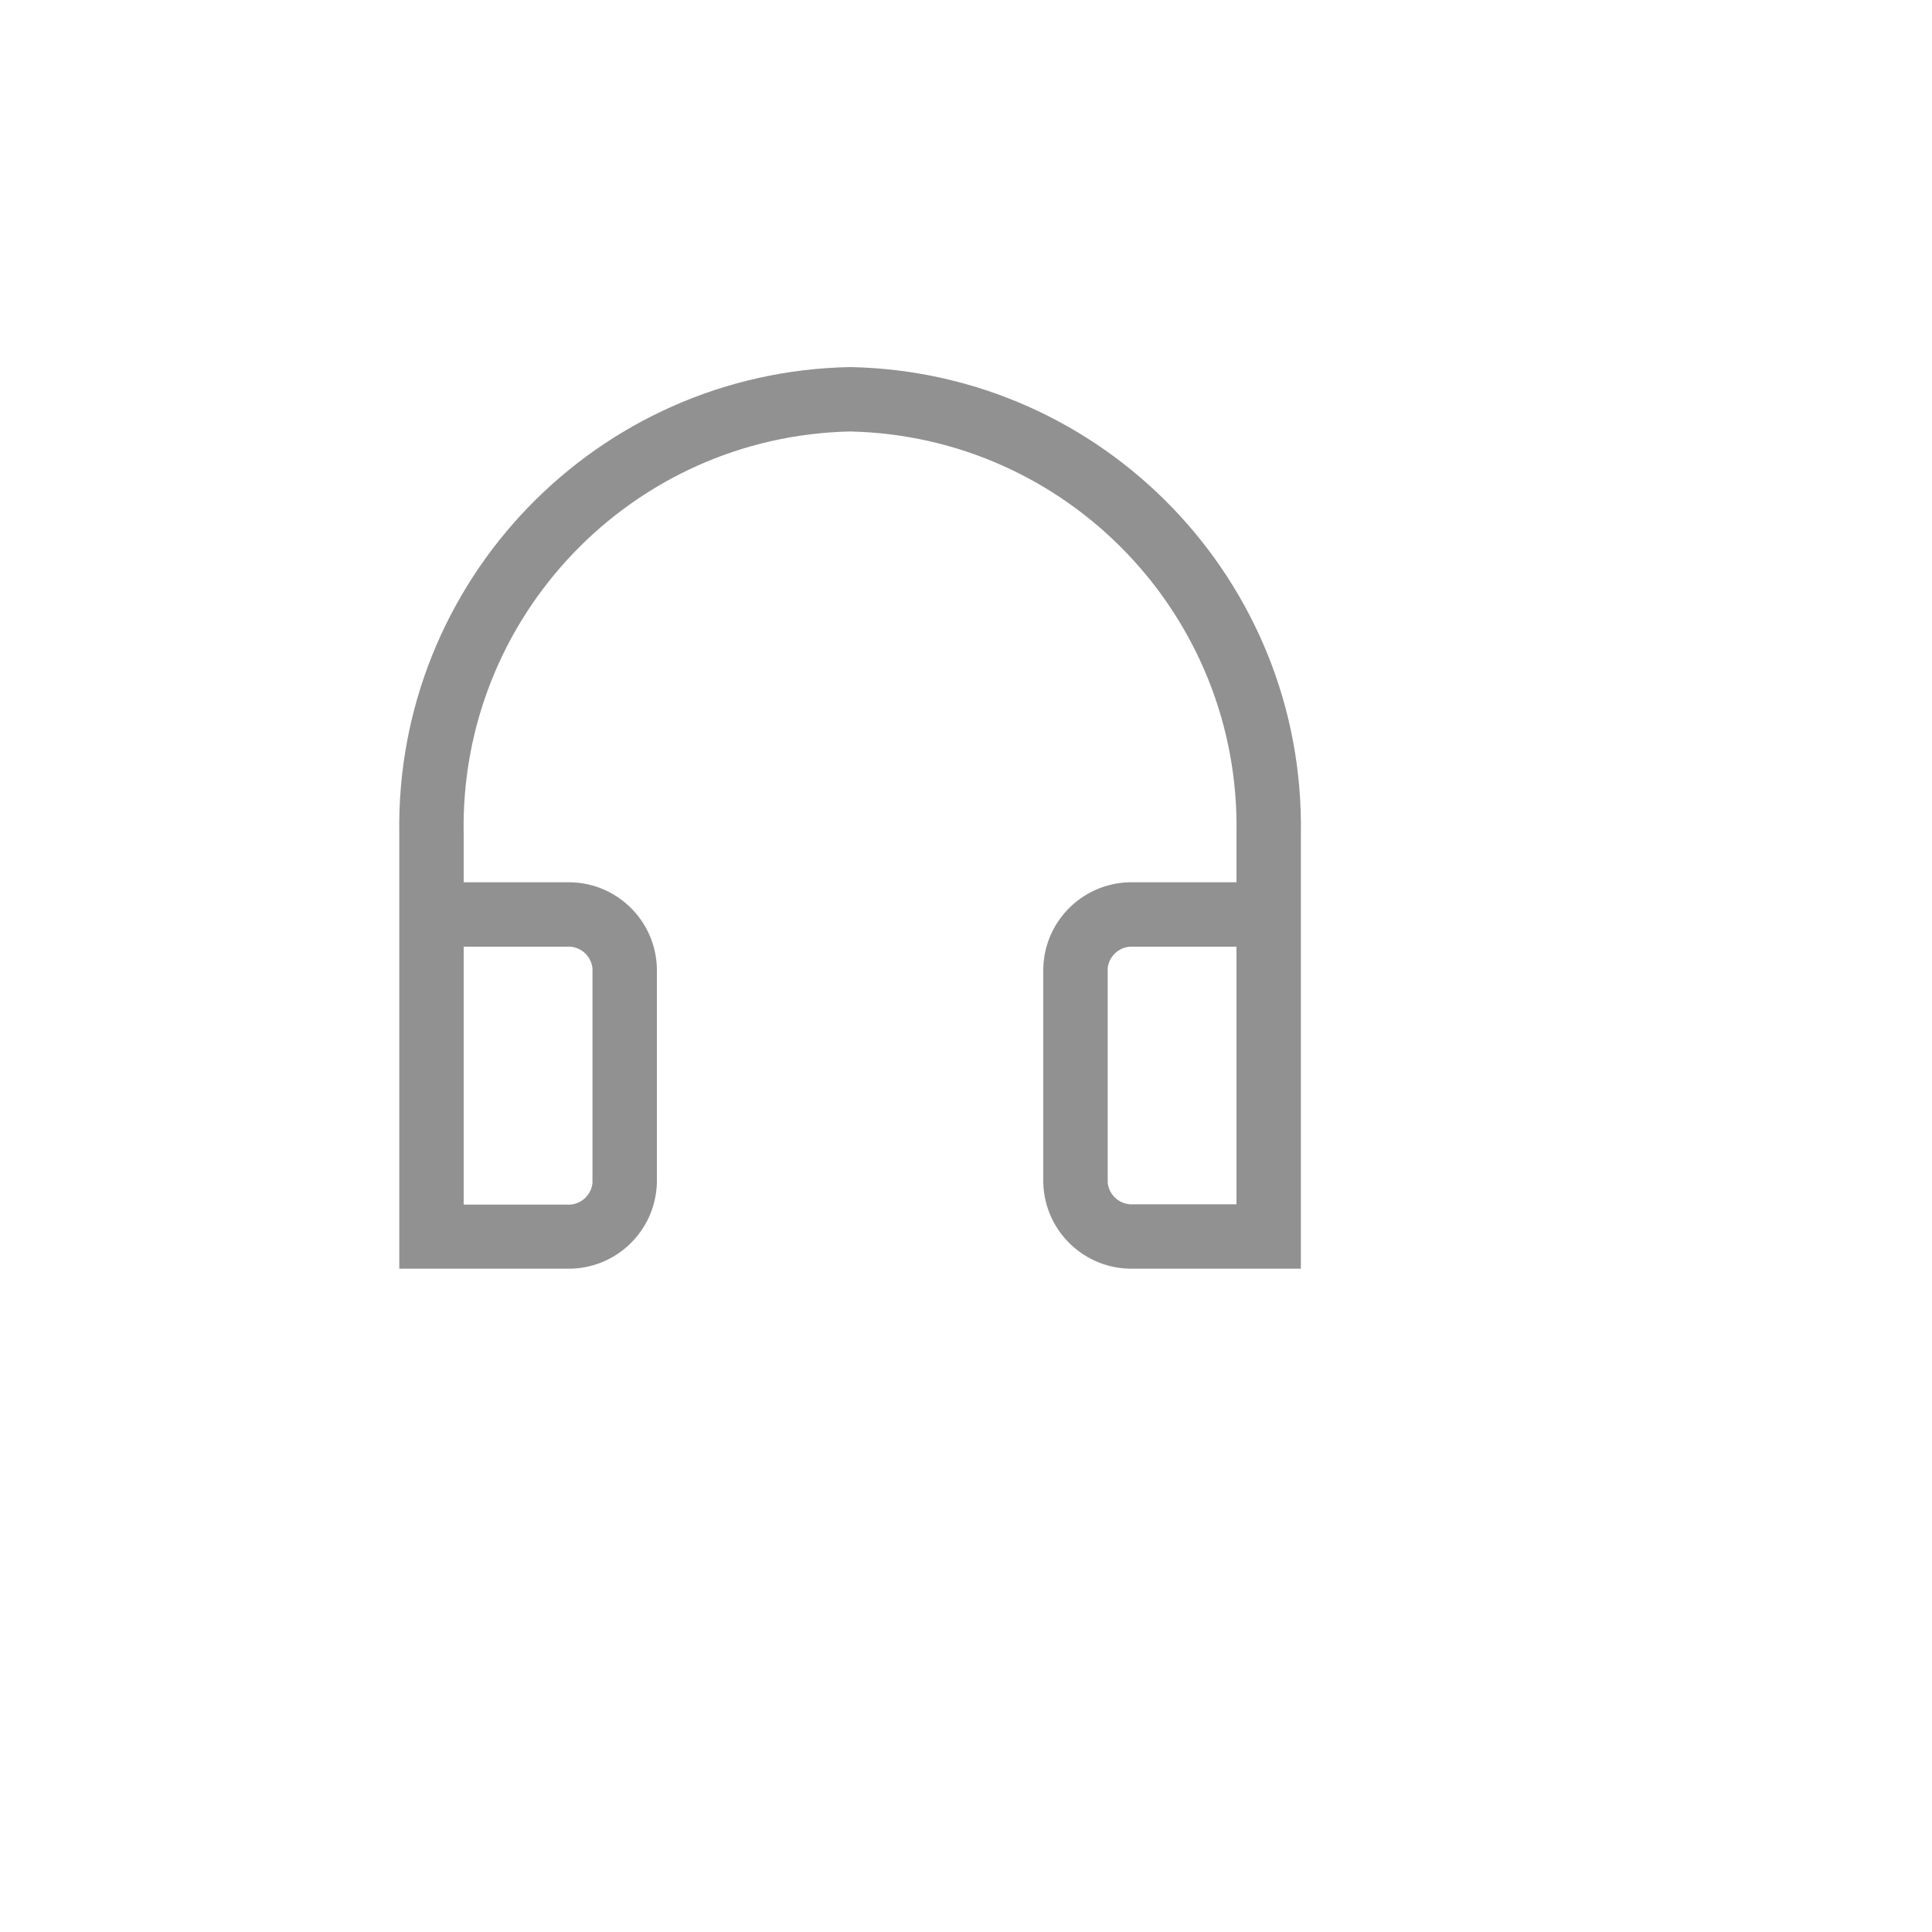 <svg xmlns="http://www.w3.org/2000/svg" version="1.1" xmlns:xlink="http://www.w3.org/1999/xlink" width="100%" height="100%" id="svgWorkerArea" viewBox="-25 -25 625 625" xmlns:idraw="https://idraw.muisca.co" style="background: white;"><defs id="defsdoc"><pattern id="patternBool" x="0" y="0" width="10" height="10" patternUnits="userSpaceOnUse" patternTransform="rotate(35)"><circle cx="5" cy="5" r="4" style="stroke: none;fill: #ff000070;"></circle></pattern></defs><g id="fileImp-427583756" class="cosito"><path id="pathImp-147060046" fill="#91919144" class="grouped" d="M250 93.75C168.065 95.29 102.831 162.852 104.167 244.792 104.167 244.792 104.167 385.417 104.167 385.417 104.167 385.417 158.333 385.417 158.333 385.417 174.058 385.766 187.102 373.328 187.5 357.604 187.5 357.604 187.5 288.229 187.5 288.229 187.102 272.505 174.058 260.068 158.333 260.417 158.333 260.417 125 260.417 125 260.417 125 260.417 125 244.792 125 244.792 123.662 174.357 179.57 116.121 250 114.583 320.43 116.121 376.337 174.357 375 244.792 375 244.792 375 260.417 375 260.417 375 260.417 341.667 260.417 341.667 260.417 325.942 260.068 312.898 272.505 312.5 288.229 312.5 288.229 312.5 357.708 312.5 357.708 312.954 373.391 325.981 385.767 341.667 385.417 341.667 385.417 395.833 385.417 395.833 385.417 395.833 385.417 395.833 244.792 395.833 244.792 397.169 162.852 331.935 95.29 250 93.75 250 93.75 250 93.75 250 93.75M158.333 281.25C162.54 280.946 166.228 284.035 166.667 288.229 166.667 288.229 166.667 357.708 166.667 357.708 166.228 361.902 162.54 364.992 158.333 364.688 158.333 364.688 125 364.688 125 364.688 125 364.688 125 281.25 125 281.25 125 281.25 158.333 281.25 158.333 281.25M333.333 357.604C333.333 357.604 333.333 288.229 333.333 288.229 333.772 284.035 337.46 280.946 341.667 281.25 341.667 281.25 375 281.25 375 281.25 375 281.25 375 364.583 375 364.583 375 364.583 341.667 364.583 341.667 364.583 337.46 364.887 333.772 361.798 333.333 357.604 333.333 357.604 333.333 357.604 333.333 357.604"></path><path id="rectImp-804052894" fill="#91919144" fill-opacity="0" class="grouped" d="M62.5 62.5C62.5 62.5 437.5 62.5 437.5 62.5 437.5 62.5 437.5 437.5 437.5 437.5 437.5 437.5 62.5 437.5 62.5 437.5 62.5 437.5 62.5 62.5 62.5 62.5 62.5 62.5 62.5 62.5 62.5 62.5"></path></g></svg>
